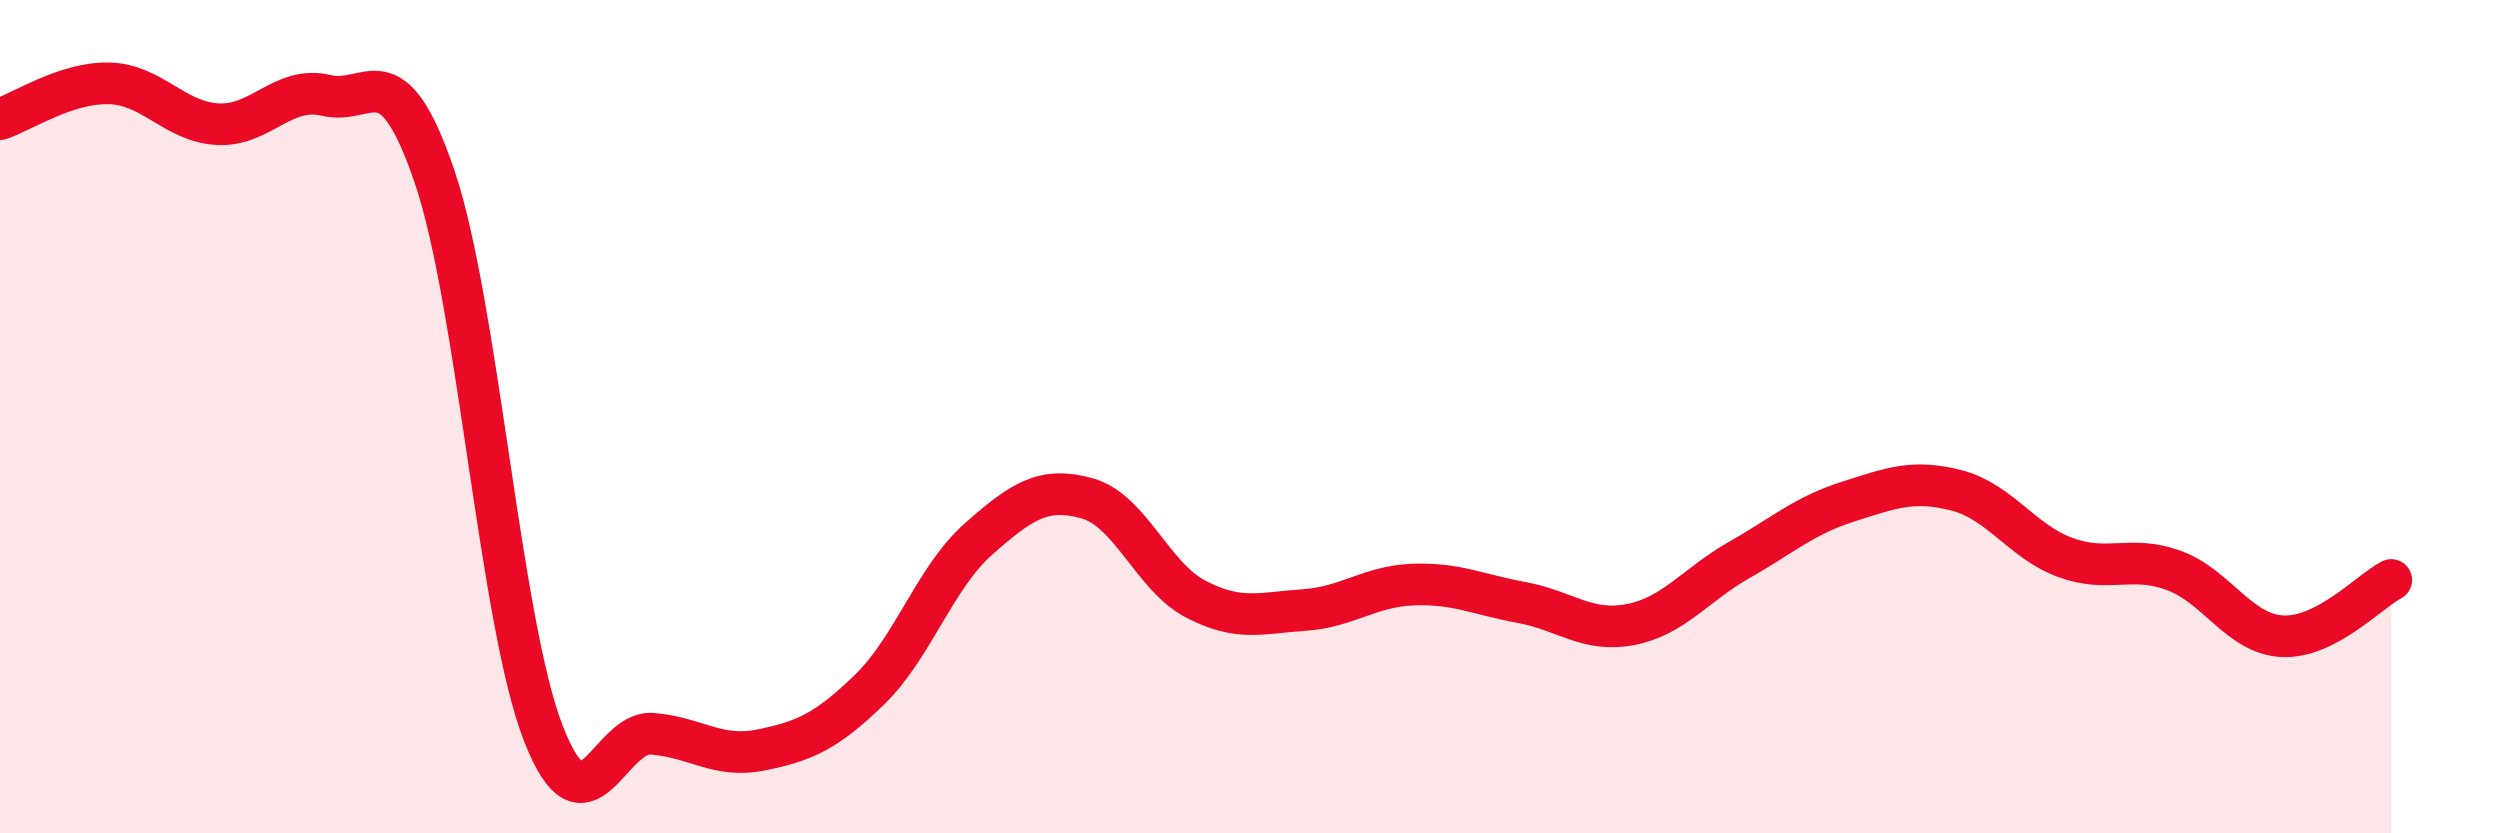 
    <svg width="60" height="20" viewBox="0 0 60 20" xmlns="http://www.w3.org/2000/svg">
      <path
        d="M 0,2.86 C 0.52,2.69 1.57,1.98 2.61,2 C 3.65,2.02 4.18,2.92 5.22,2.98 C 6.26,3.04 6.79,2.04 7.83,2.29 C 8.87,2.54 9.39,1.18 10.43,4.24 C 11.47,7.3 12,14.93 13.04,17.6 C 14.08,20.27 14.61,17.53 15.65,17.61 C 16.69,17.69 17.22,18.21 18.26,18 C 19.3,17.79 19.83,17.56 20.87,16.55 C 21.91,15.54 22.44,13.86 23.48,12.94 C 24.52,12.02 25.05,11.67 26.09,11.96 C 27.13,12.25 27.66,13.84 28.7,14.38 C 29.74,14.92 30.26,14.71 31.3,14.64 C 32.34,14.57 32.87,14.07 33.91,14.03 C 34.95,13.99 35.48,14.27 36.52,14.46 C 37.56,14.65 38.09,15.19 39.13,14.99 C 40.17,14.79 40.7,14.03 41.74,13.44 C 42.78,12.85 43.31,12.37 44.35,12.04 C 45.39,11.71 45.92,11.5 46.96,11.77 C 48,12.04 48.53,13 49.57,13.38 C 50.61,13.76 51.13,13.31 52.17,13.69 C 53.21,14.07 53.74,15.22 54.78,15.27 C 55.82,15.32 56.87,14.19 57.39,13.92L57.39 20L0 20Z"
        fill="#EB0A25"
        opacity="0.1"
        stroke-linecap="round"
        stroke-linejoin="round"
      />
      <path
        d="M 0,2.86 C 0.52,2.69 1.57,1.98 2.61,2 C 3.65,2.02 4.18,2.92 5.22,2.98 C 6.26,3.04 6.79,2.04 7.83,2.29 C 8.87,2.54 9.39,1.18 10.43,4.24 C 11.47,7.3 12,14.93 13.04,17.6 C 14.08,20.27 14.61,17.53 15.65,17.61 C 16.69,17.69 17.22,18.21 18.26,18 C 19.3,17.79 19.83,17.56 20.87,16.55 C 21.91,15.54 22.44,13.86 23.48,12.94 C 24.52,12.02 25.05,11.67 26.09,11.96 C 27.13,12.25 27.66,13.84 28.7,14.38 C 29.74,14.92 30.26,14.71 31.3,14.64 C 32.34,14.57 32.87,14.07 33.91,14.03 C 34.95,13.99 35.48,14.27 36.52,14.46 C 37.56,14.65 38.09,15.19 39.13,14.99 C 40.17,14.79 40.7,14.03 41.74,13.44 C 42.78,12.85 43.31,12.37 44.35,12.04 C 45.39,11.71 45.92,11.5 46.96,11.77 C 48,12.04 48.53,13 49.57,13.38 C 50.61,13.76 51.13,13.31 52.17,13.69 C 53.21,14.07 53.74,15.22 54.78,15.27 C 55.82,15.32 56.87,14.19 57.39,13.92"
        stroke="#EB0A25"
        stroke-width="1"
        fill="none"
        stroke-linecap="round"
        stroke-linejoin="round"
      />
    </svg>
  